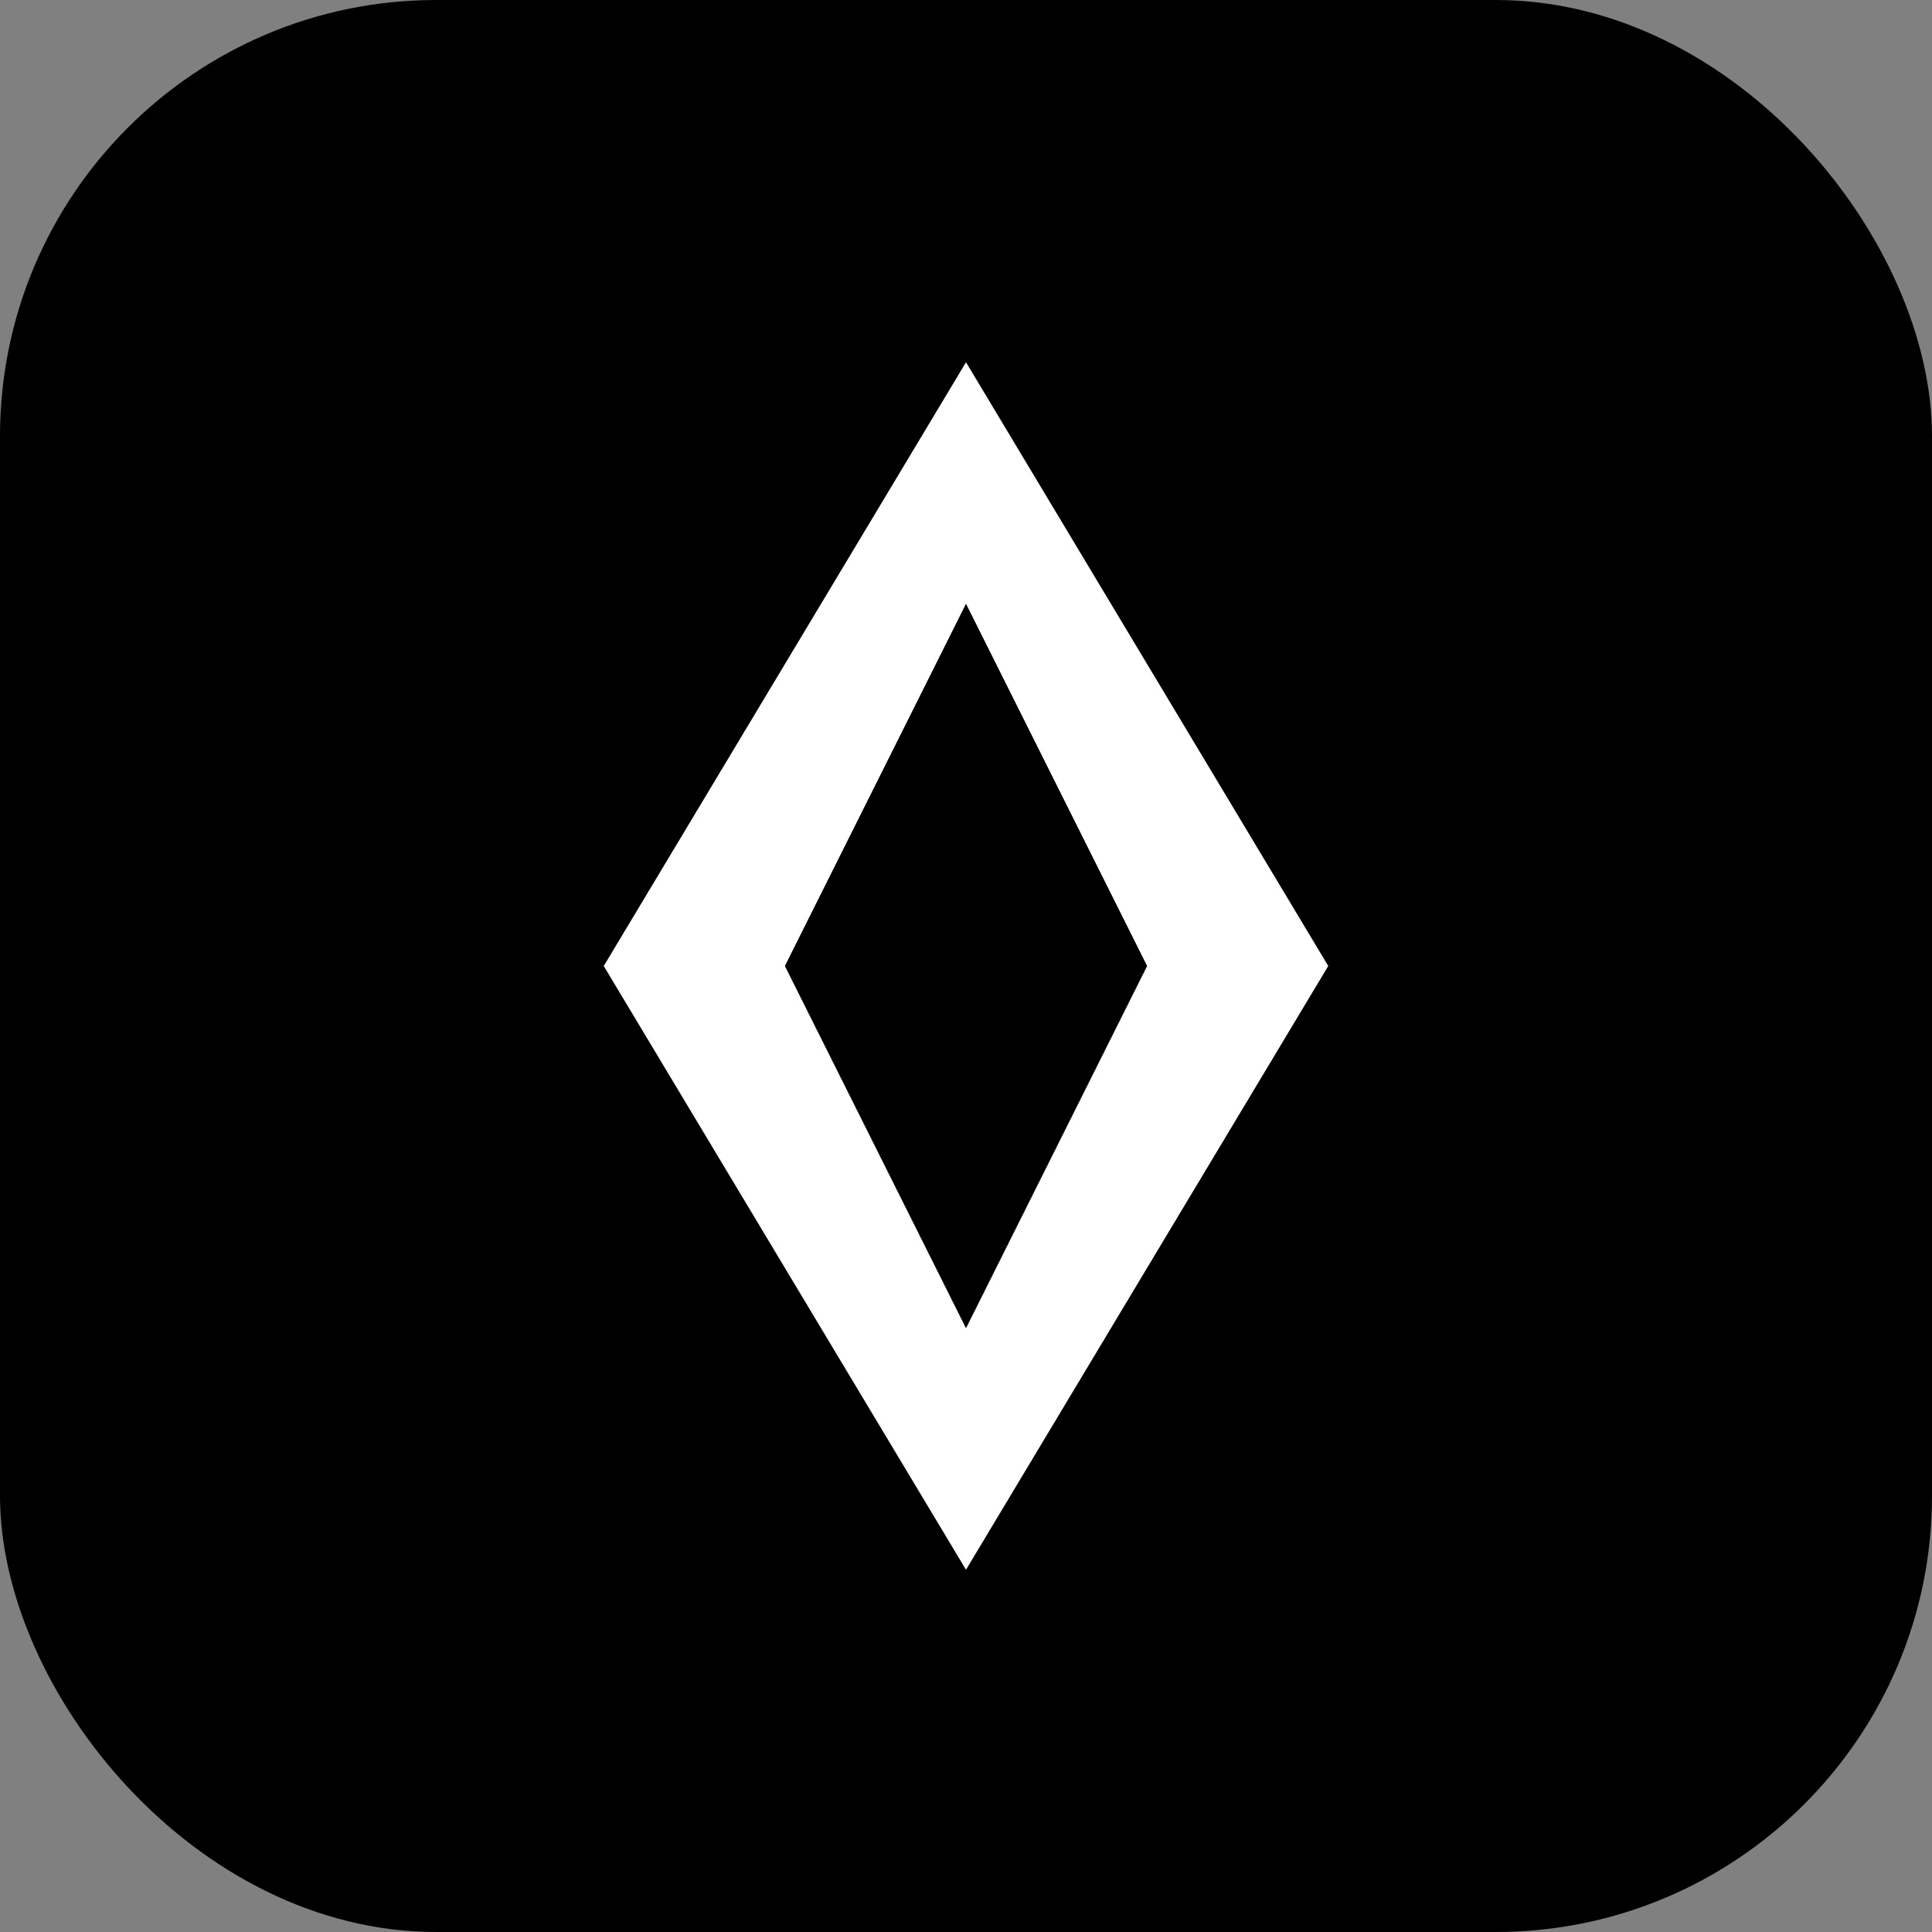 <svg xmlns="http://www.w3.org/2000/svg" viewBox="0 0 512 512" fill="none">
  <rect x="0" y="0" width="512" height="512" fill="#808080" stroke="none"/>
  <rect width="512" height="512" rx="115.6" fill="#000000"/>
  <path d="M256 96L352 256L256 416L160 256L256 96Z" fill="#FFFFFF"/>
  <path d="M256 160L304 256L256 352L208 256L256 160Z" fill="#000000"/>
</svg>
